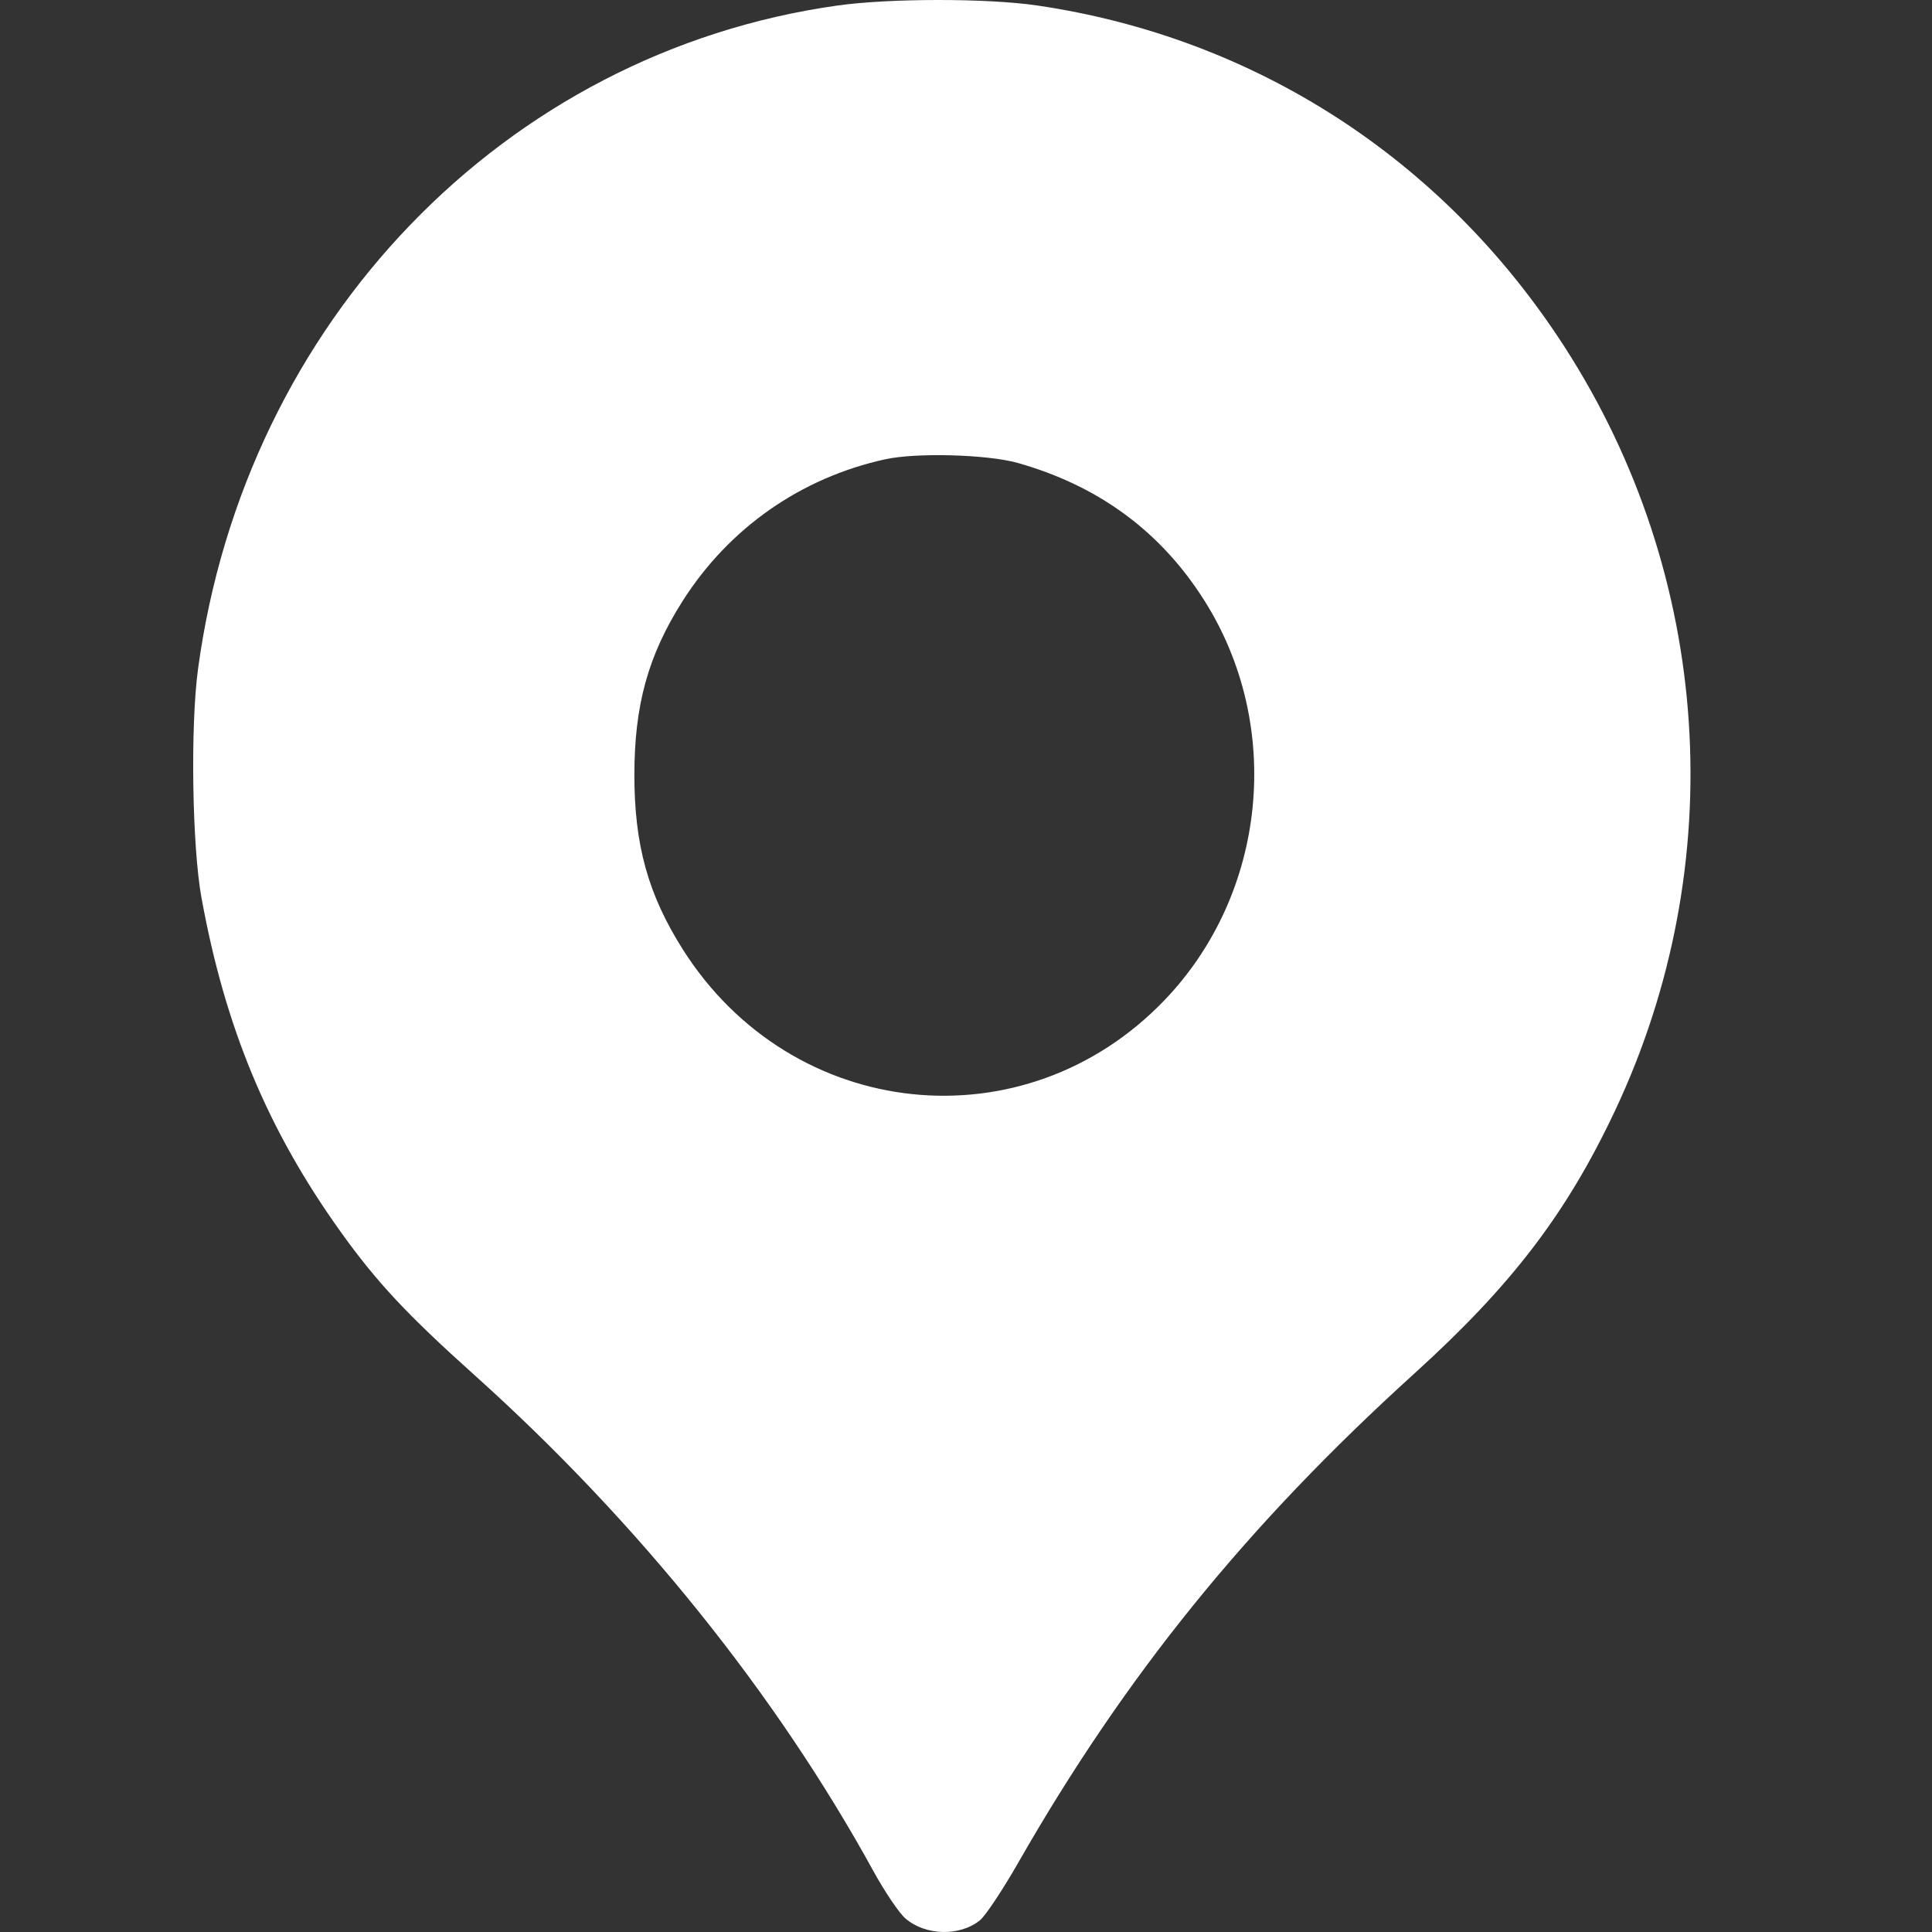 <?xml version="1.0" encoding="UTF-8"?> <svg xmlns="http://www.w3.org/2000/svg" width="40" height="40" viewBox="0 0 40 40" fill="none"><rect x="0" y="0" width="40" height="40" fill="#333333" stroke="none"/><path fill-rule="evenodd" clip-rule="evenodd" d="M17.335 0.115C10.447 1.084 5.073 6.661 4.1 13.85C3.94 15.031 3.977 17.521 4.171 18.584C4.66 21.275 5.541 23.39 7.048 25.496C7.795 26.541 8.421 27.211 9.826 28.472C13.198 31.499 16.067 35.066 18.085 38.743C18.318 39.166 18.614 39.605 18.743 39.717C19.158 40.078 19.871 40.096 20.29 39.756C20.403 39.664 20.757 39.132 21.077 38.573C23.298 34.689 25.81 31.586 29.282 28.438C31.301 26.608 32.435 25.122 33.438 22.994C35.844 17.886 35.451 11.924 32.394 7.184C29.89 3.3 25.992 0.777 21.471 0.113C20.437 -0.038 18.418 -0.038 17.335 0.115ZM21.069 9.584C22.746 10.057 24.032 11.004 24.935 12.433C26.576 15.028 26.232 18.491 24.114 20.703C21.215 23.731 16.392 23.223 14.134 19.652C13.418 18.519 13.134 17.495 13.134 16.046C13.134 14.6 13.418 13.571 14.128 12.451C15.088 10.936 16.578 9.892 18.328 9.509C18.974 9.367 20.442 9.408 21.069 9.584Z" fill="white"></path></svg> 